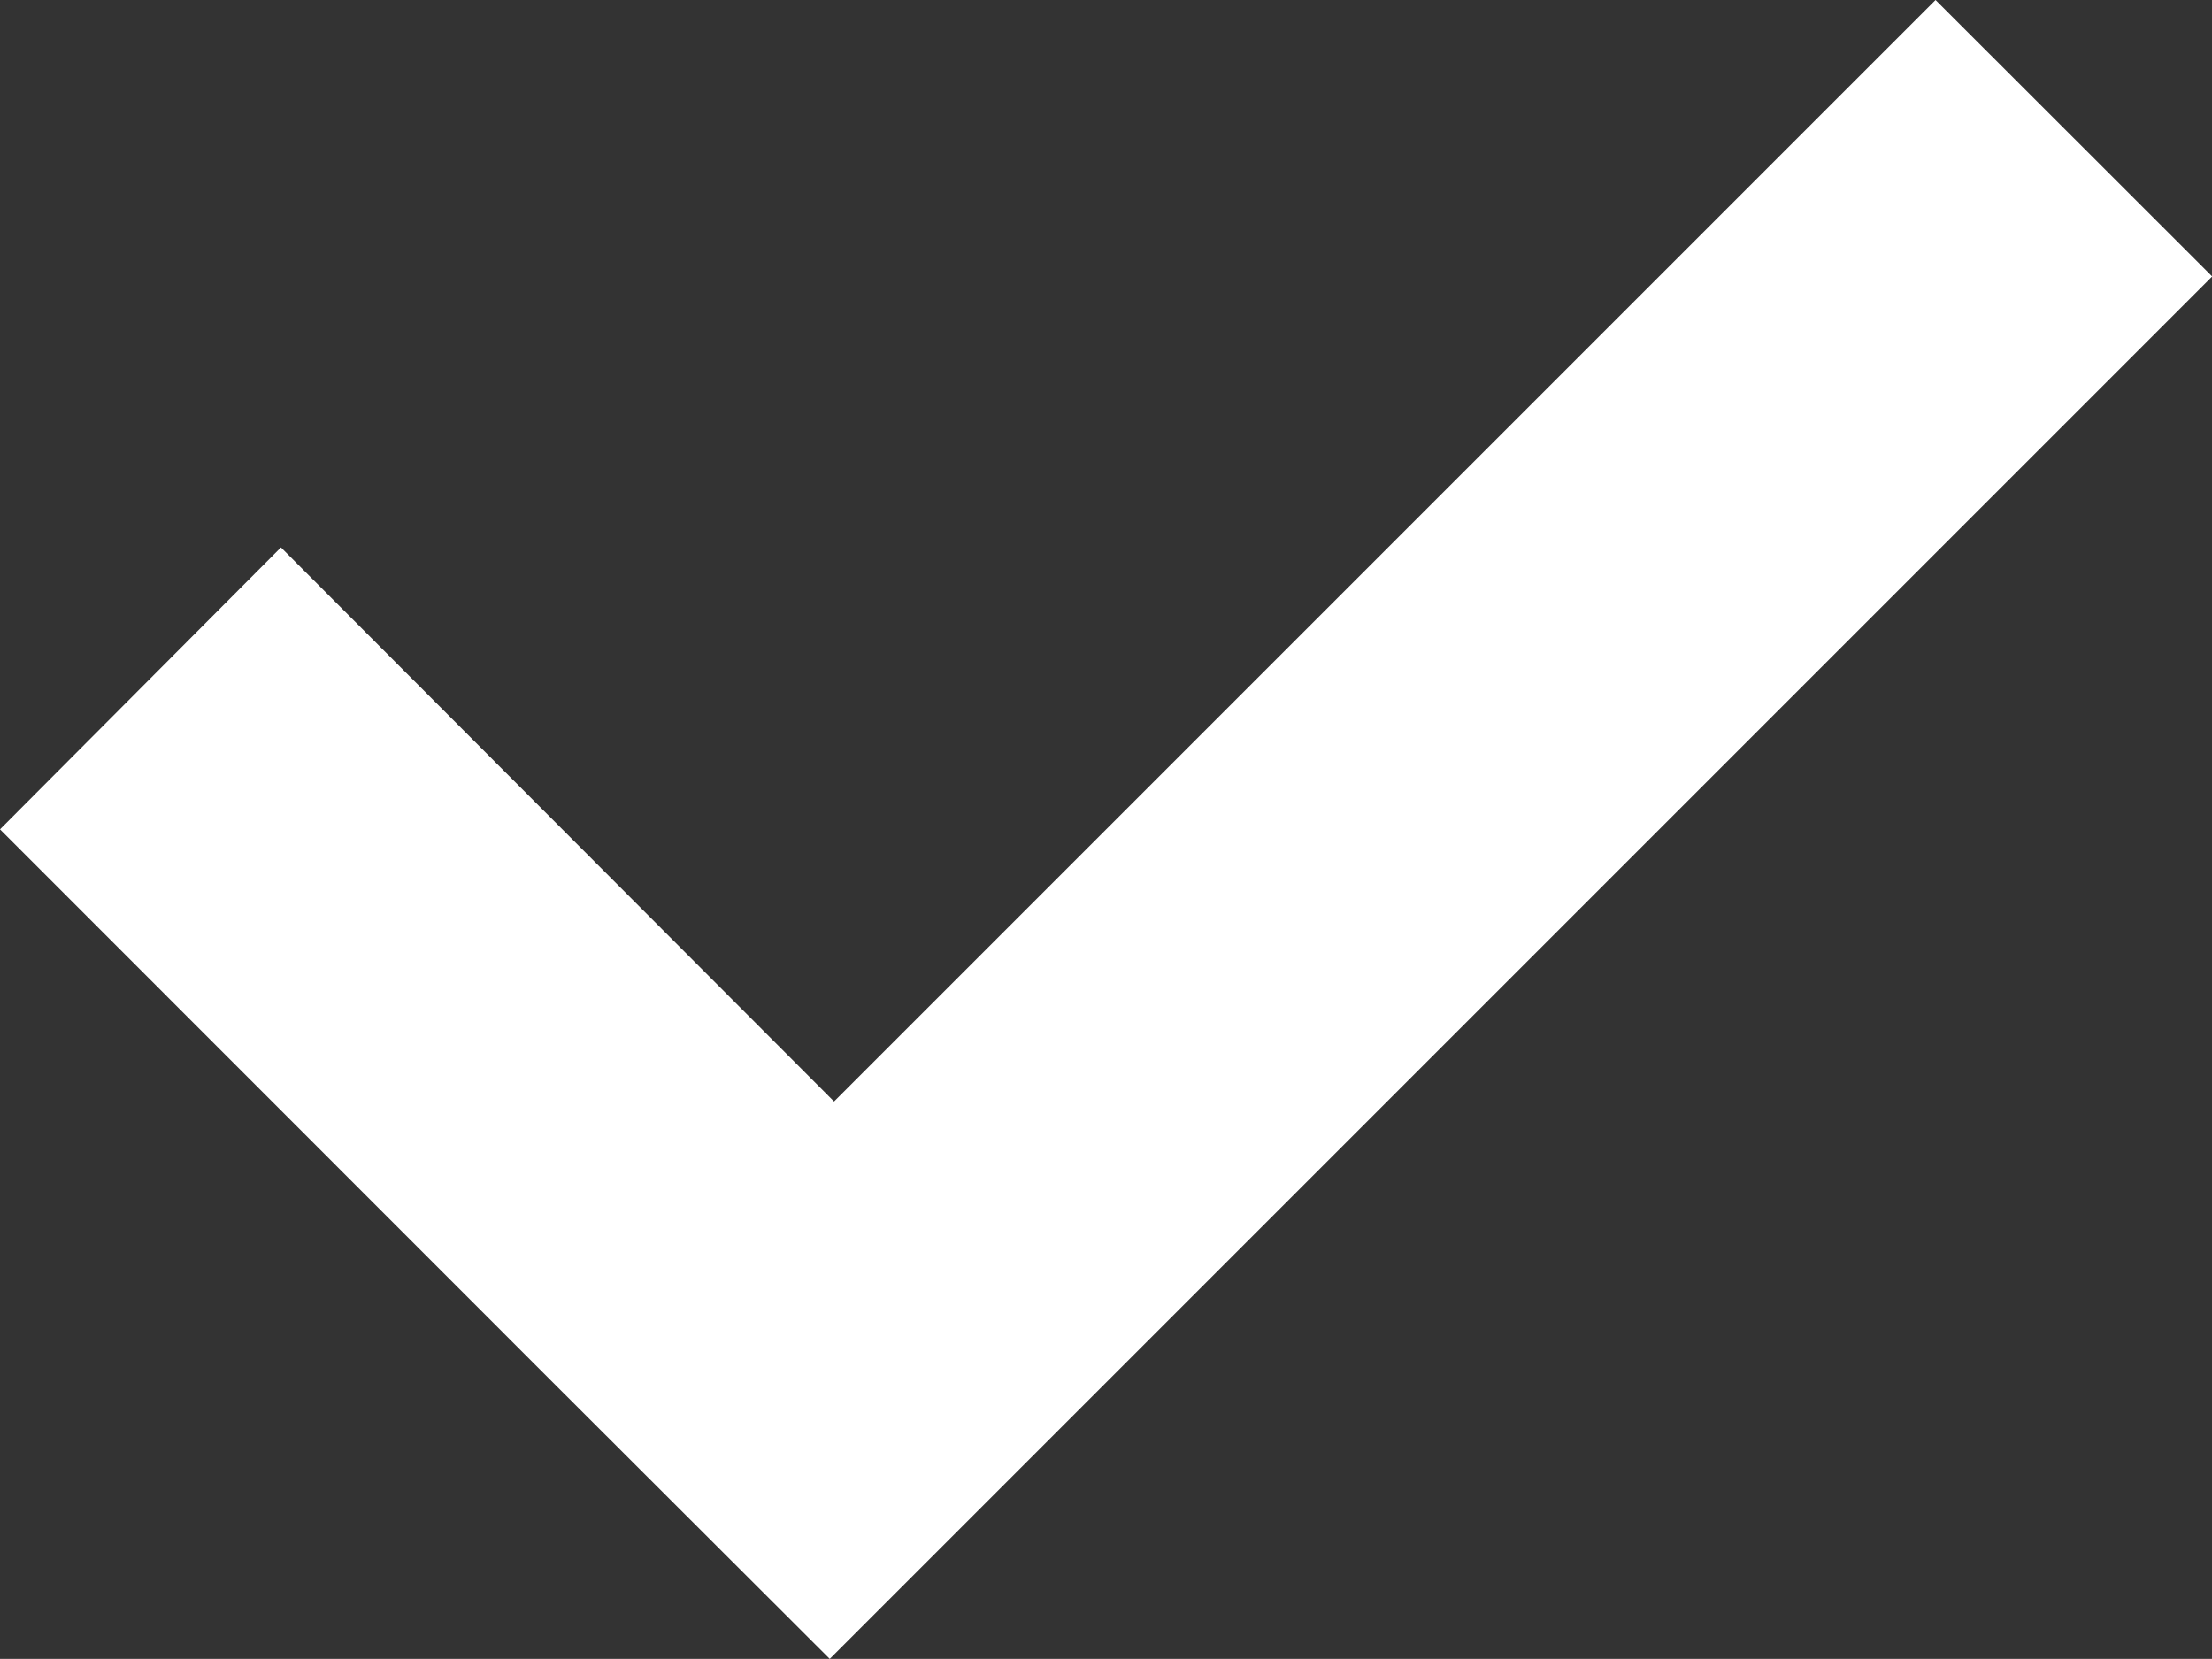 <svg xmlns="http://www.w3.org/2000/svg" width="11.314" height="8.485" viewBox="0 0 11.314 8.485">
  <rect x="0" y="0" width="11.314" height="8.485" fill="#333333" stroke="none"/>
  <path id="联合_184" data-name="联合 184" d="M2.828,7.071h0L0,4.242,1.437,2.8,4.266,5.634,9.9,0l1.415,1.414L4.244,8.485Z" fill="#fff"/>
</svg>
